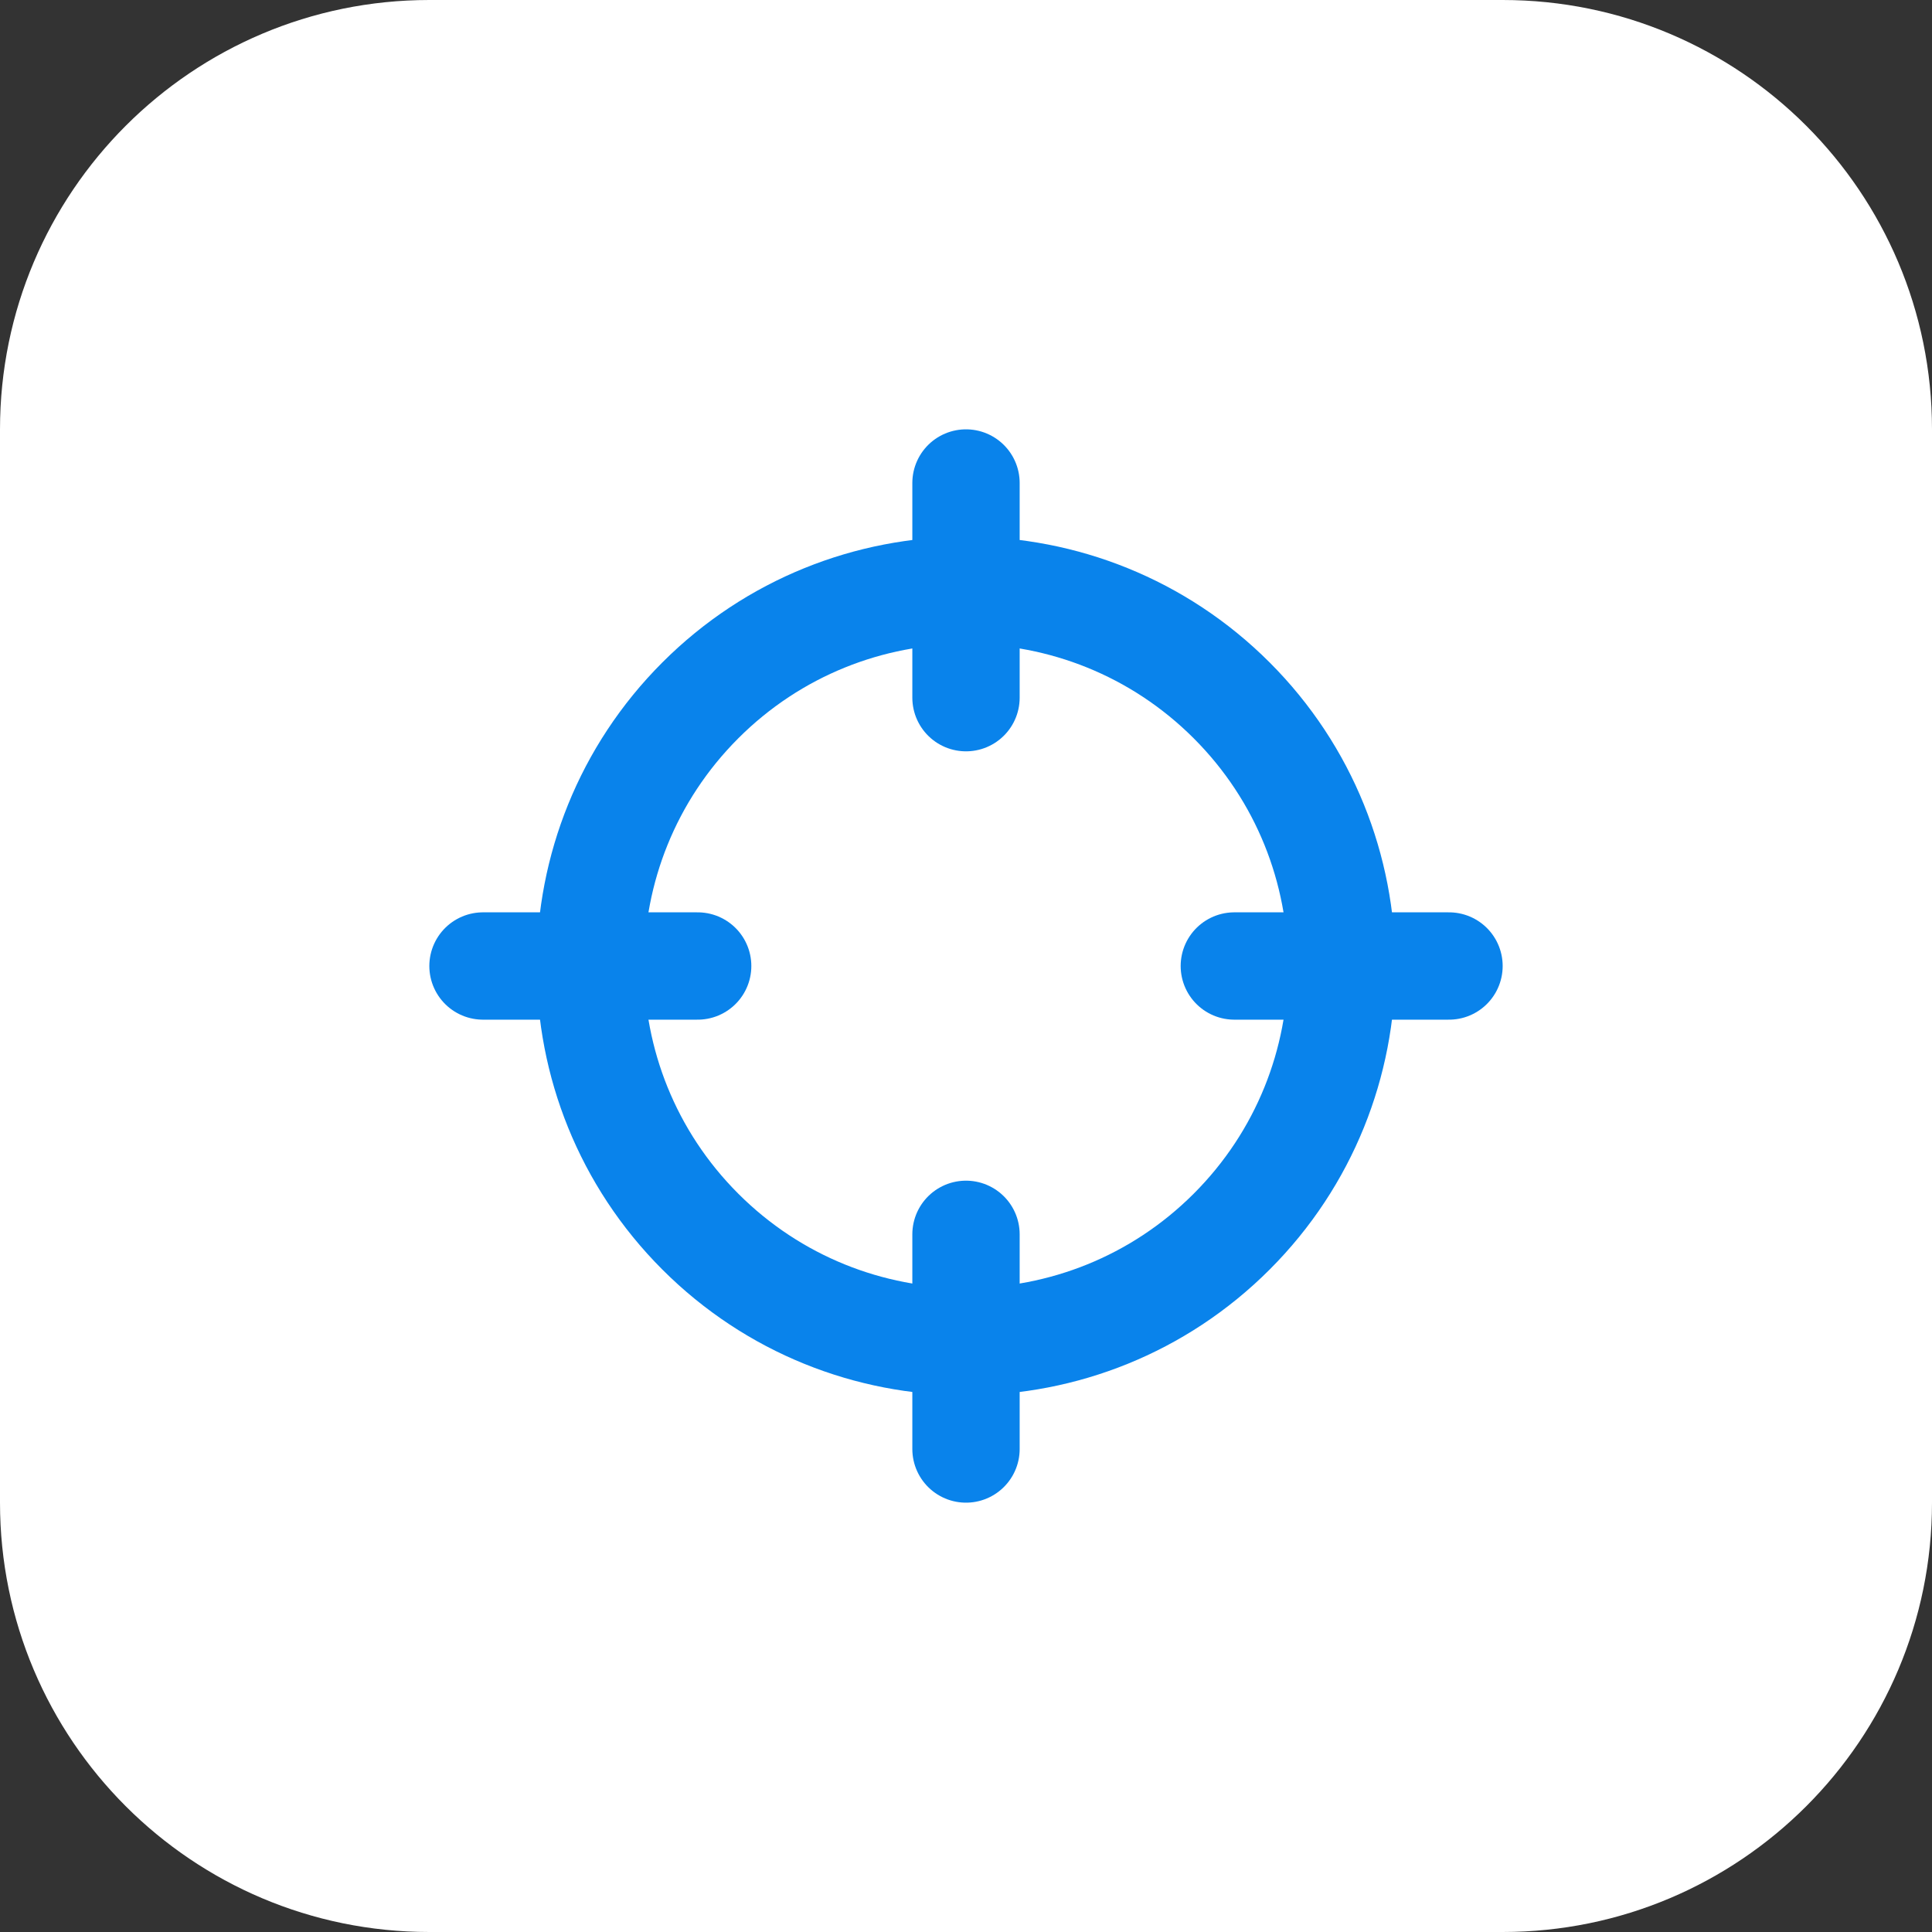 <svg width="54" height="54" viewBox="0 0 54 54" fill="none" xmlns="http://www.w3.org/2000/svg">
<rect x="0" y="0" width="54" height="54" fill="#333333" stroke="none"/>
<path d="M0 12C0 5.373 5.373 0 12 0H42C48.627 0 54 5.373 54 12V42C54 48.627 48.627 54 42 54H12C5.373 54 0 48.627 0 42V12Z" fill="white"/>
<g clip-path="url(#clip0_3761_9040)">
<path d="M34.425 19.575C38.525 23.676 38.525 30.324 34.425 34.425C30.324 38.525 23.676 38.525 19.575 34.425C15.475 30.324 15.475 23.676 19.575 19.575C23.676 15.475 30.324 15.475 34.425 19.575Z" stroke="#0983EB" stroke-width="3" stroke-linecap="round" stroke-linejoin="round"/>
<path d="M27 40.5V34.5" stroke="#0983EB" stroke-width="3" stroke-linecap="round" stroke-linejoin="round"/>
<path d="M27 13.5V19.5" stroke="#0983EB" stroke-width="3" stroke-linecap="round" stroke-linejoin="round"/>
<path d="M19.5 27H13.5" stroke="#0983EB" stroke-width="3" stroke-linecap="round" stroke-linejoin="round"/>
<path d="M40.5 27H34.5" stroke="#0983EB" stroke-width="3" stroke-linecap="round" stroke-linejoin="round"/>
</g>
<defs>
<clipPath id="clip0_3761_9040">
<rect width="36" height="36" fill="white" transform="translate(9 9)"/>
</clipPath>
</defs>
</svg>
